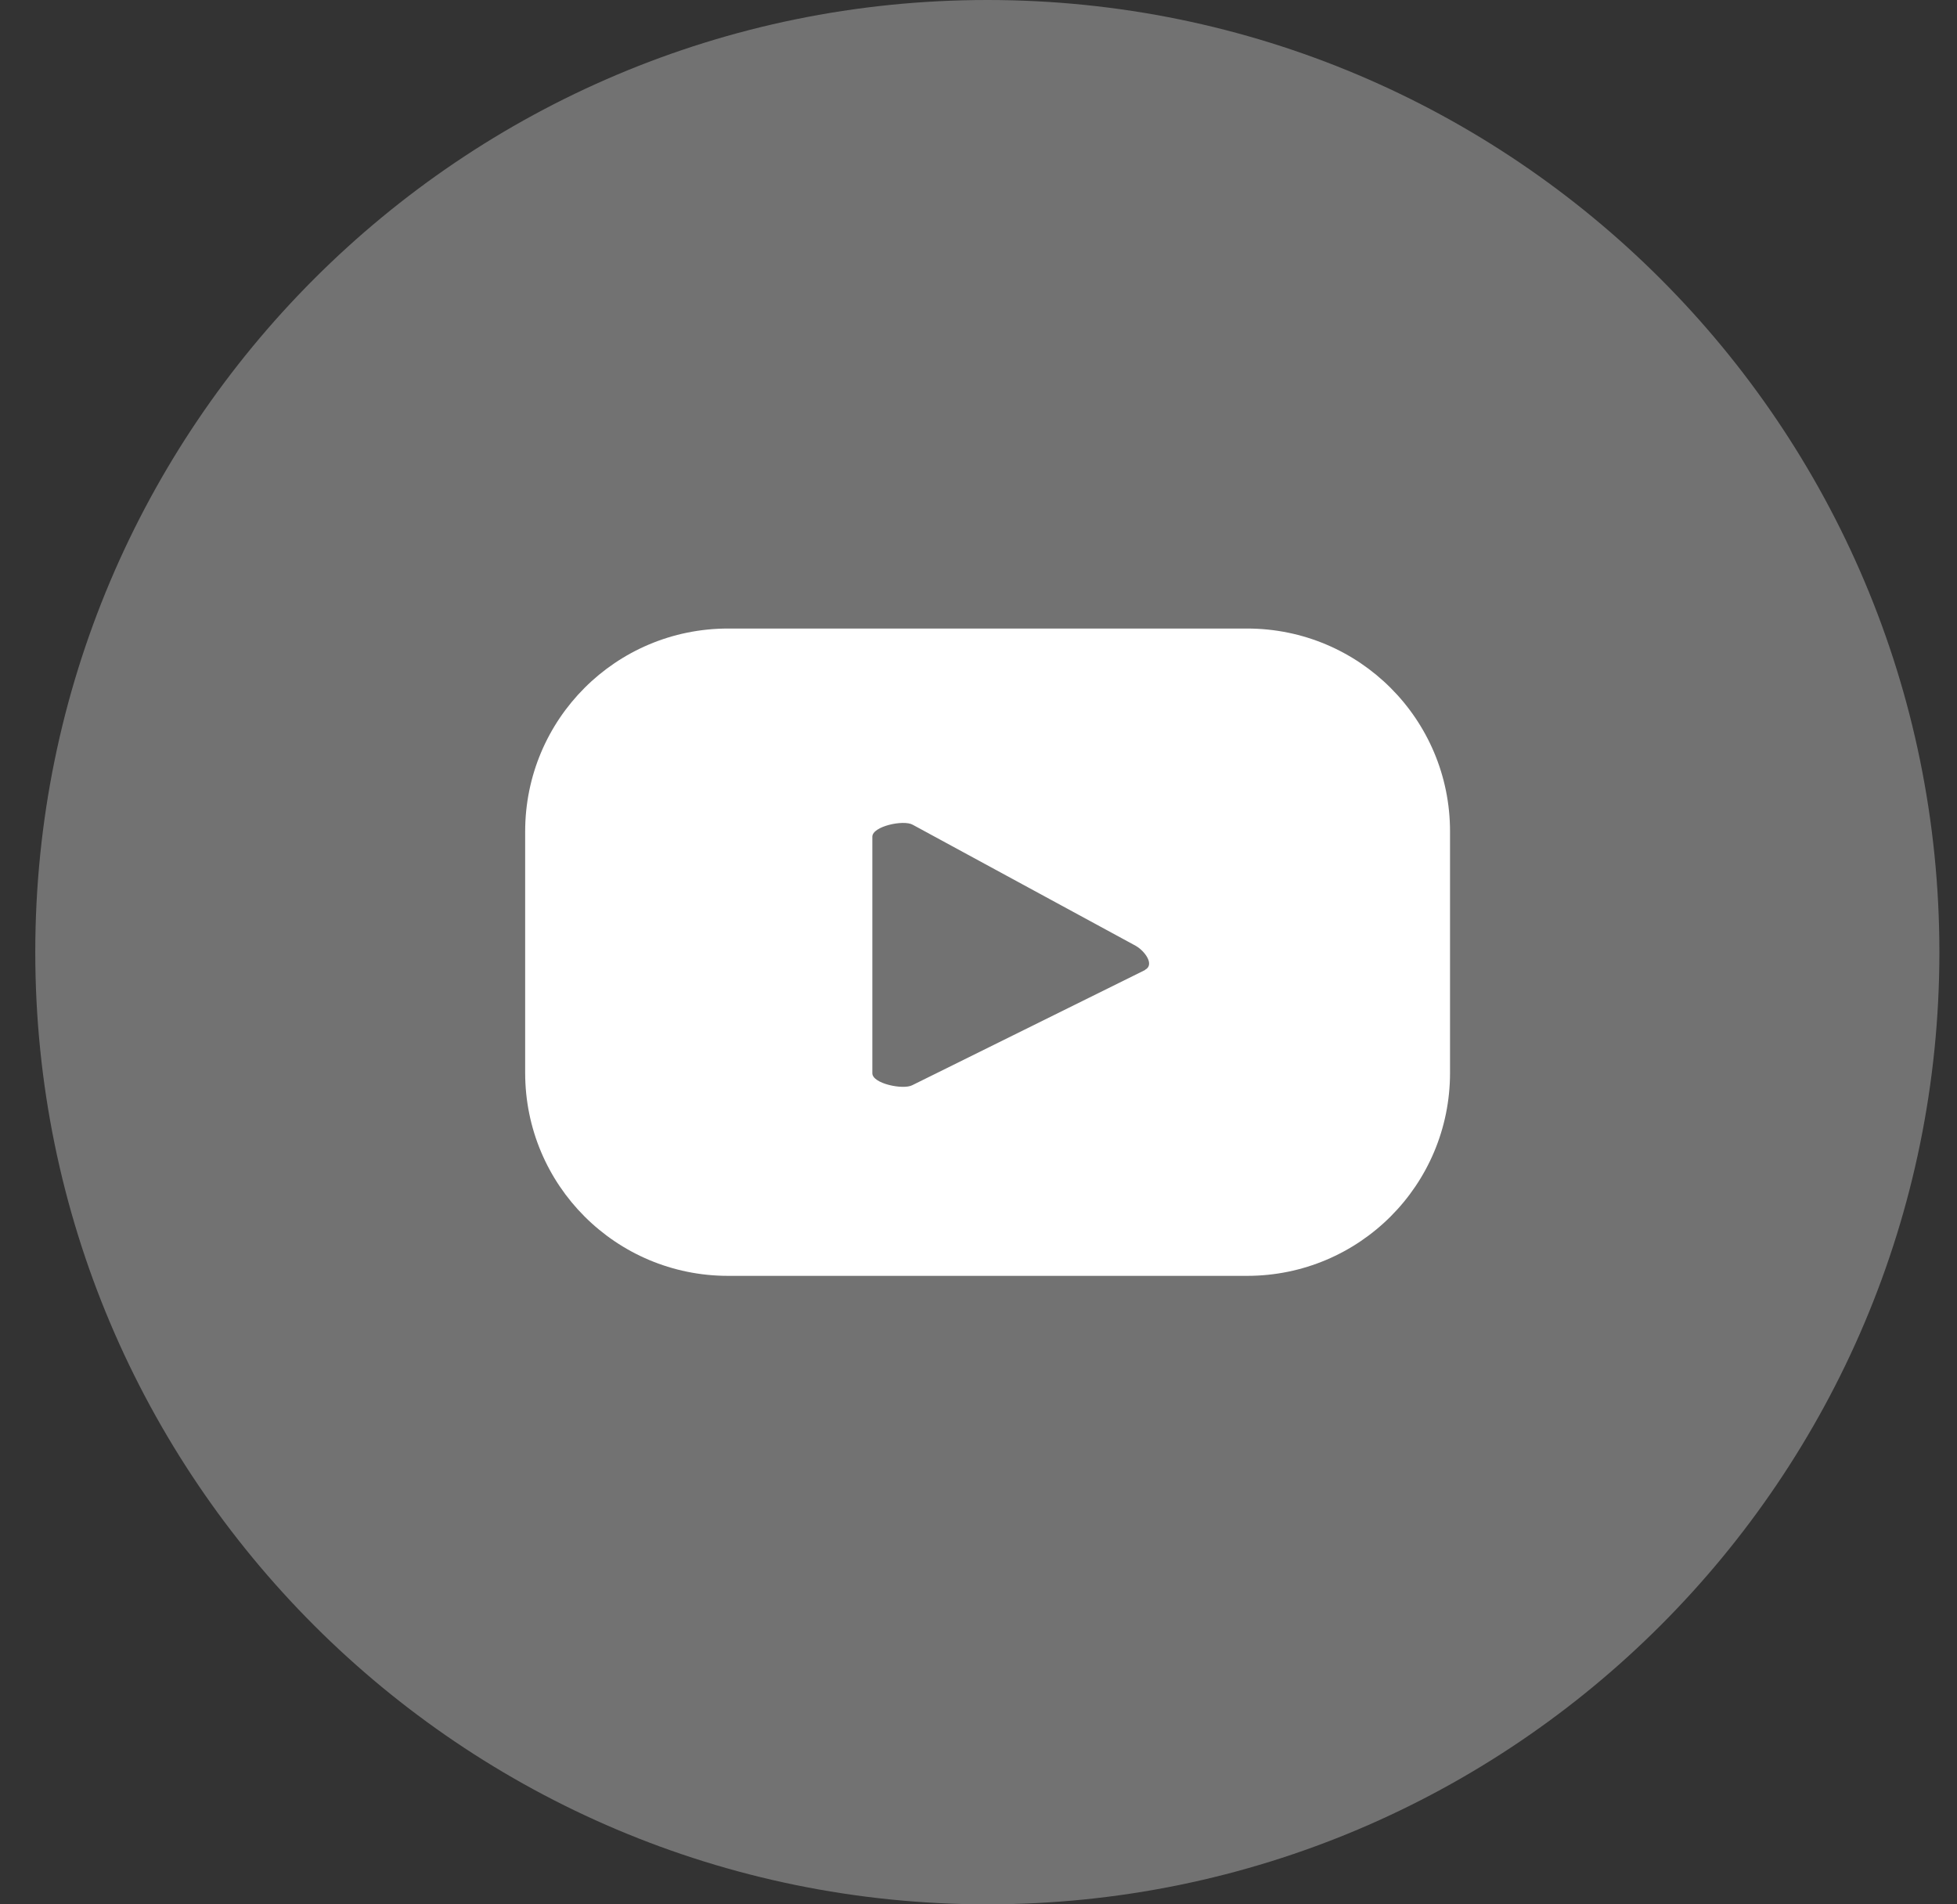 <?xml version="1.0" encoding="UTF-8"?> <svg xmlns="http://www.w3.org/2000/svg" width="37" height="36" viewBox="0 0 37 36" fill="none"><rect x="0" y="0" width="37" height="36" fill="#333333" stroke="none"/><g clip-path="url(#clip0_1_117)"><path d="M18.667 36C28.608 36 36.667 27.941 36.667 18C36.667 8.059 28.608 0 18.667 0C8.726 0 0.667 8.059 0.667 18C0.667 27.941 8.726 36 18.667 36Z" fill="white" fill-opacity="0.31"></path><path d="M27.415 15.719C27.415 13.597 25.7 11.882 23.578 11.882H13.766C11.643 11.882 9.929 13.597 9.929 15.719V20.281C9.929 22.404 11.643 24.119 13.766 24.119H23.578C25.7 24.119 27.415 22.404 27.415 20.281V15.719ZM21.644 18.34L17.248 20.515C17.074 20.606 16.493 20.485 16.493 20.289V15.817C16.493 15.621 17.082 15.492 17.256 15.591L21.471 17.879C21.644 17.977 21.833 18.234 21.652 18.332L21.644 18.34Z" fill="white"></path></g><defs><clipPath id="clip0_1_117"><rect width="36" height="36" fill="white" transform="translate(0.667)"></rect></clipPath></defs></svg> 